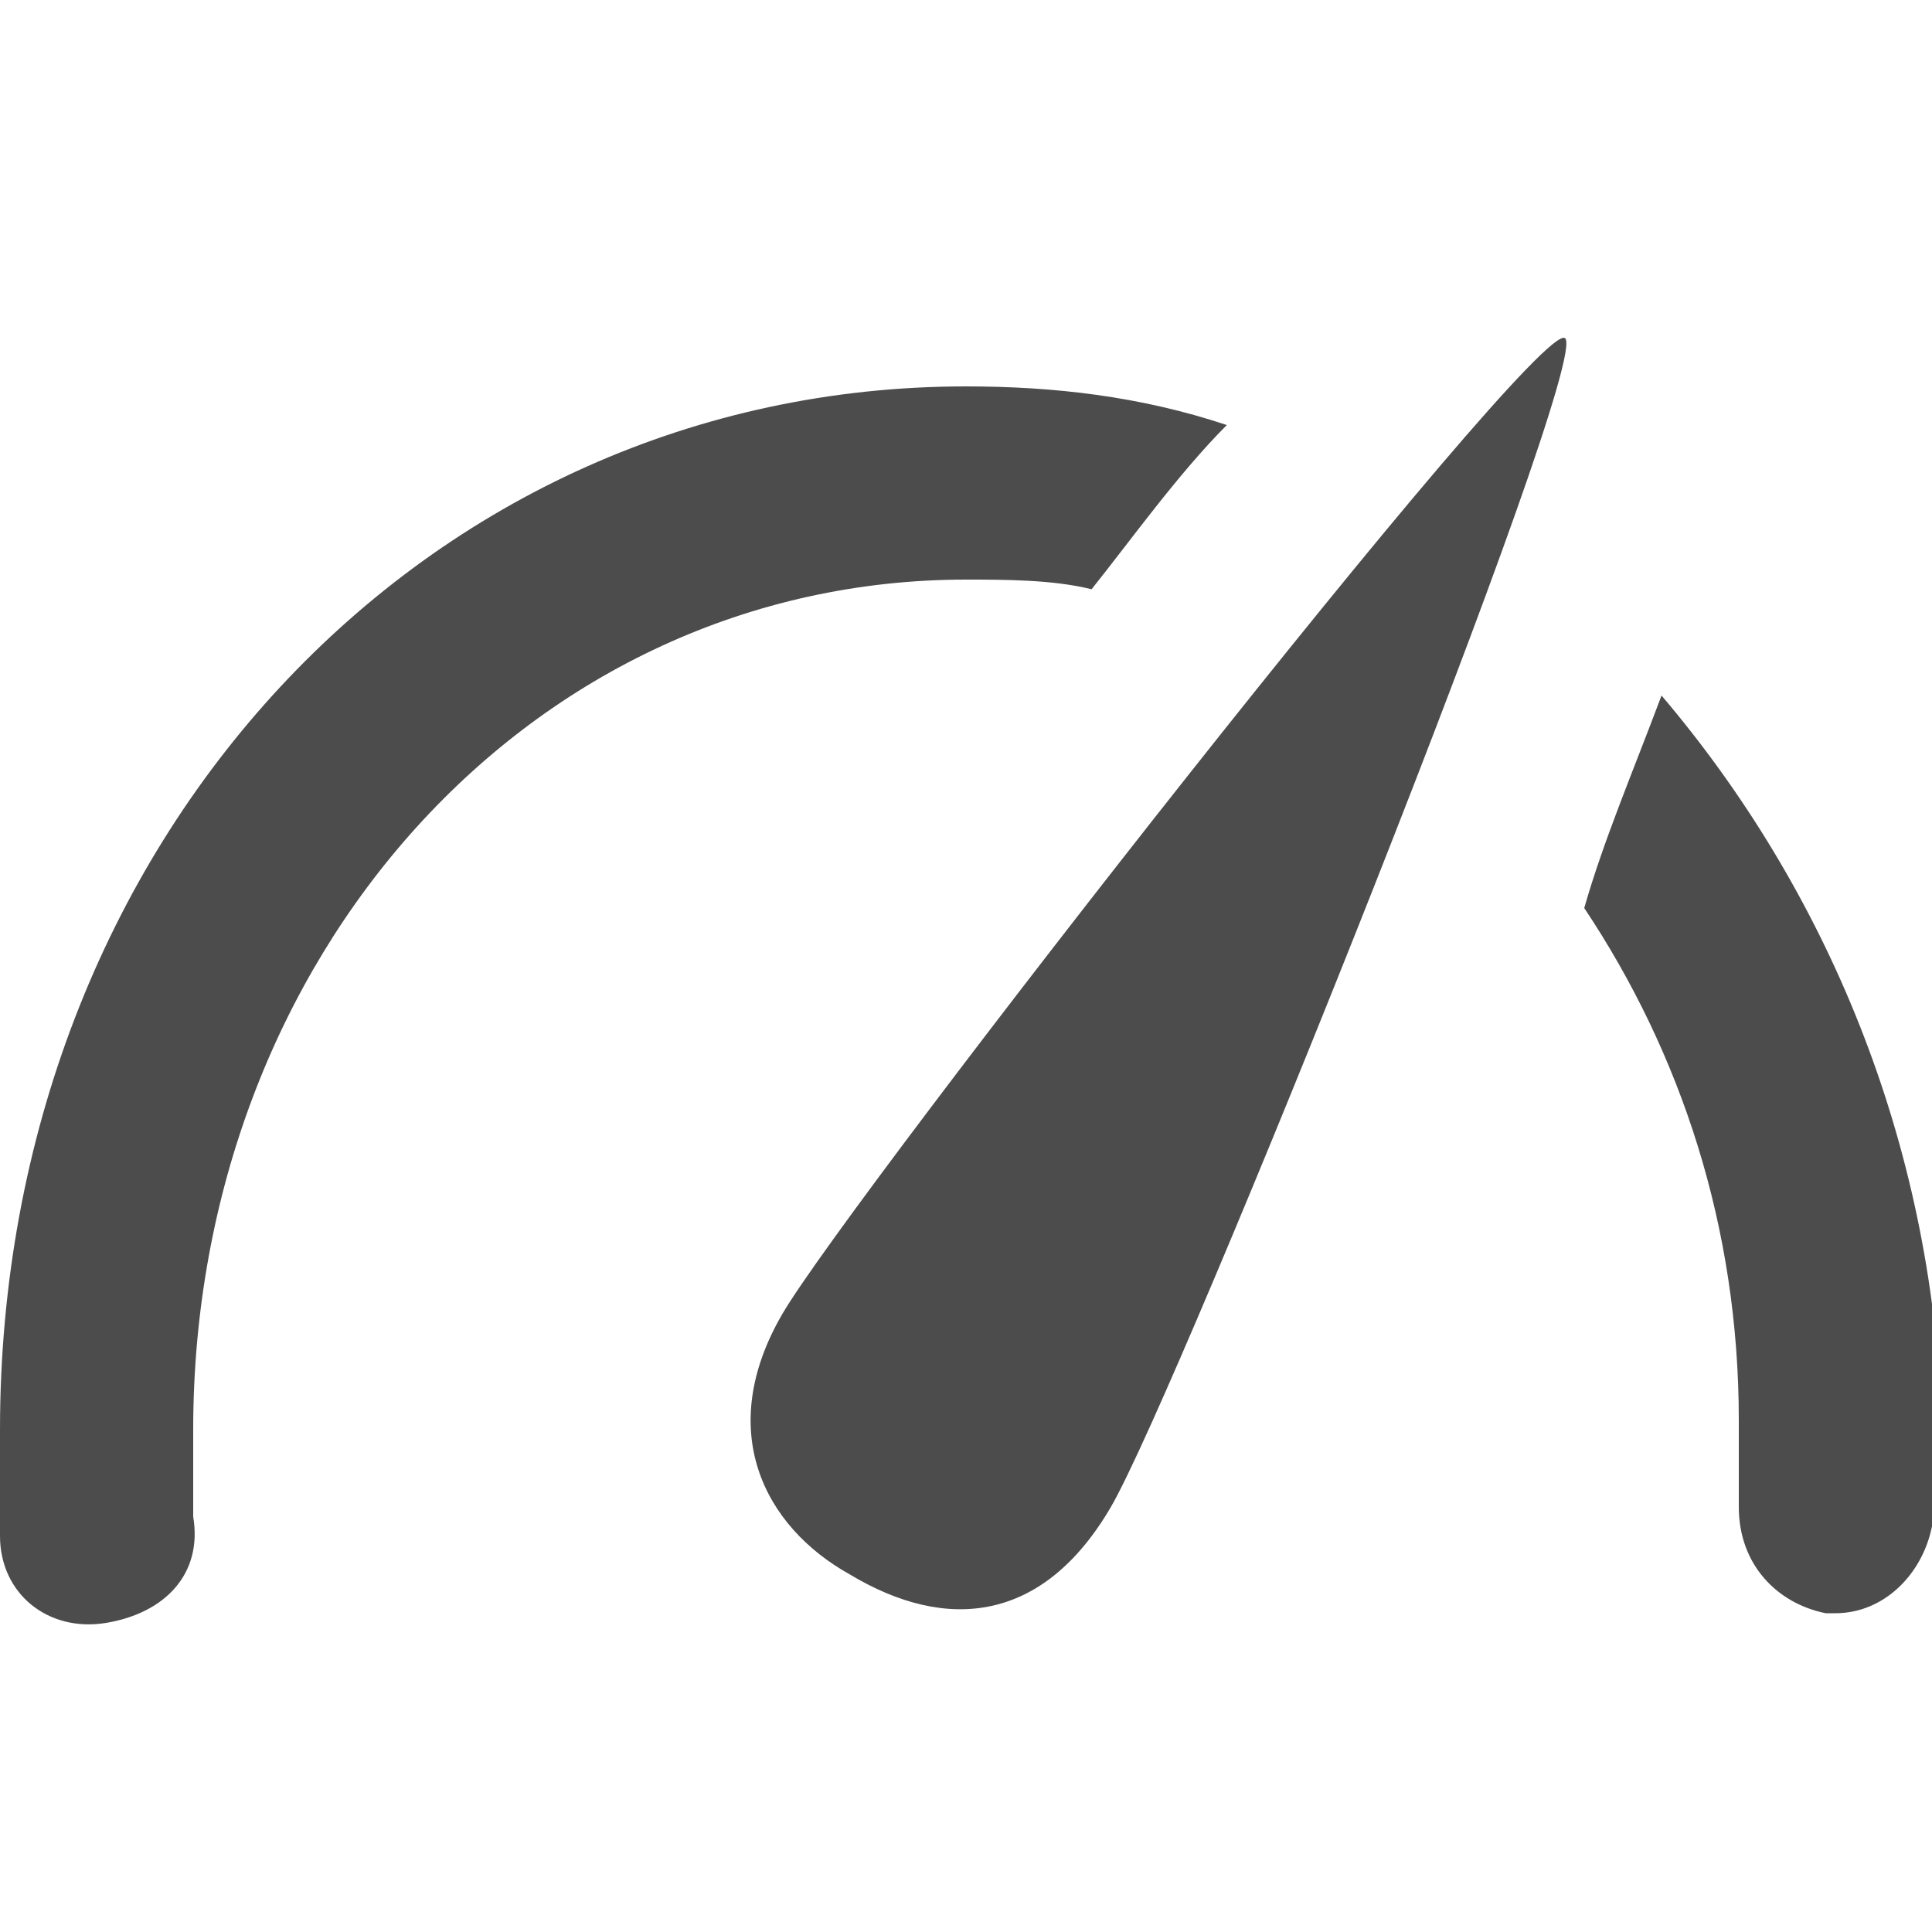 <?xml version="1.0" encoding="utf-8"?>
<!-- Generator: Adobe Illustrator 20.1.0, SVG Export Plug-In . SVG Version: 6.00 Build 0)  -->
<!DOCTYPE svg PUBLIC "-//W3C//DTD SVG 1.1//EN" "http://www.w3.org/Graphics/SVG/1.1/DTD/svg11.dtd">
<svg version="1.1" id="Gauge" xmlns="http://www.w3.org/2000/svg" xmlns:xlink="http://www.w3.org/1999/xlink" x="0px" y="0px"
	 viewBox="0 0 20 20" style="enable-background:new 0 0 20 20;" xml:space="preserve">
<style type="text/css">
	.st0{fill:#4c4c4c;}
</style>
<path class="st0" d="M8.1,13.6c-0.7,1.2-0.2,2.2,0.7,2.7c1,0.6,2,0.5,2.7-0.7c0.7-1.2,5-11.9,4.7-12.1C15.9,3.3,8.8,12.4,8.1,13.6z
	 M10,6c0.4,0,0.9,0,1.3,0.1c0.4-0.5,0.9-1.2,1.4-1.7C11.8,4.1,10.9,4,10,4C4.4,4,0,8.7,0,14.8c0,0.4,0,0.7,0,1.1
	c0,0.6,0.5,1,1.1,0.9c0.6-0.1,1-0.5,0.9-1.1c0-0.3,0-0.6,0-0.9C2,9.9,5.5,6,10,6z M17.2,7.2c-0.3,0.8-0.6,1.5-0.8,2.2
	c1,1.5,1.6,3.3,1.6,5.3c0,0.3,0,0.6,0,0.9c0,0.6,0.4,1,0.9,1.1c0,0,0.1,0,0.1,0c0.5,0,0.9-0.4,1-0.9c0-0.4,0.1-0.7,0.1-1.1
	C20,11.8,18.9,9.2,17.2,7.2z"/>
</svg>
